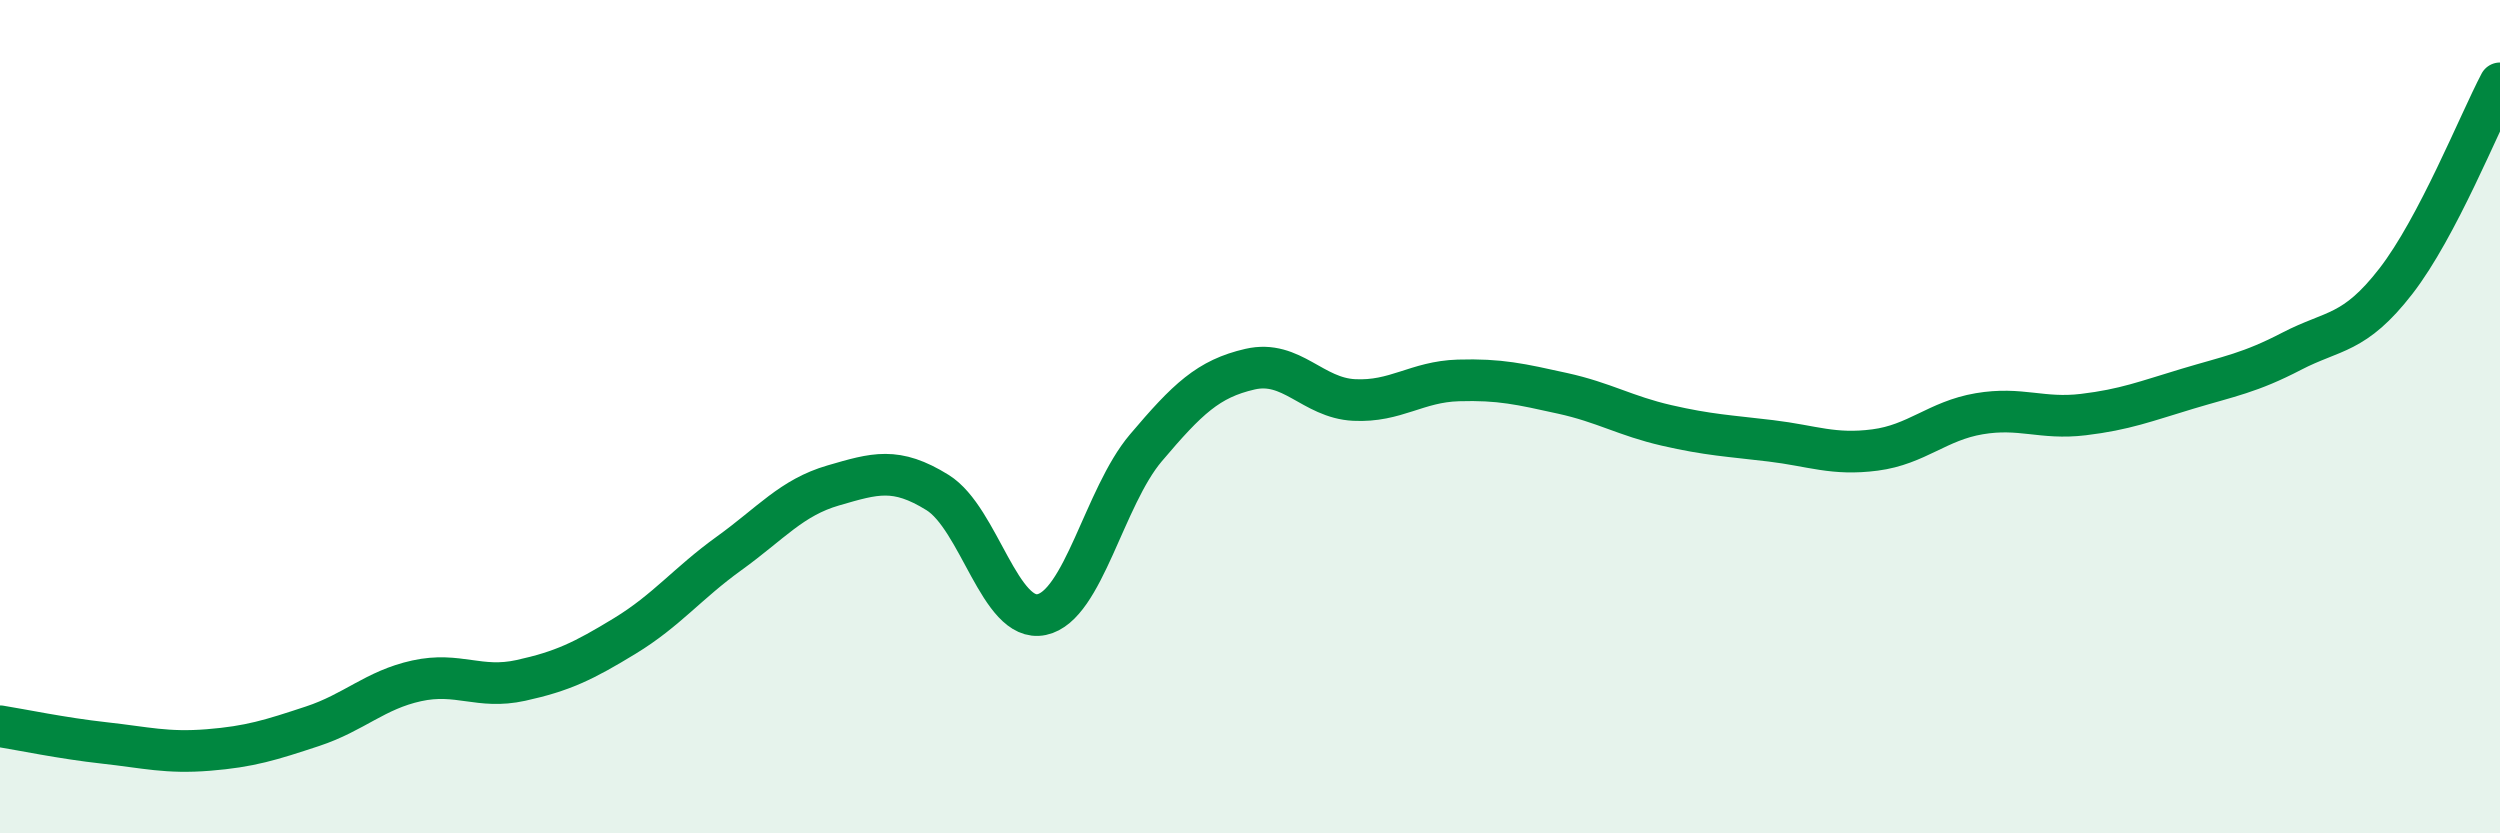 
    <svg width="60" height="20" viewBox="0 0 60 20" xmlns="http://www.w3.org/2000/svg">
      <path
        d="M 0,17.43 C 0.5,17.51 1.5,17.72 2.5,17.83 C 3.5,17.94 4,18.08 5,18 C 6,17.92 6.5,17.76 7.5,17.43 C 8.5,17.1 9,16.56 10,16.34 C 11,16.12 11.5,16.55 12.5,16.33 C 13.5,16.11 14,15.87 15,15.26 C 16,14.65 16.5,14 17.5,13.28 C 18.5,12.56 19,11.94 20,11.65 C 21,11.36 21.5,11.2 22.5,11.82 C 23.5,12.44 24,14.96 25,14.75 C 26,14.54 26.5,11.93 27.5,10.75 C 28.5,9.57 29,9.09 30,8.86 C 31,8.63 31.5,9.55 32.5,9.6 C 33.5,9.65 34,9.16 35,9.13 C 36,9.1 36.5,9.22 37.5,9.44 C 38.5,9.66 39,9.98 40,10.21 C 41,10.44 41.5,10.46 42.5,10.58 C 43.5,10.7 44,10.93 45,10.8 C 46,10.67 46.5,10.1 47.5,9.93 C 48.5,9.76 49,10.07 50,9.95 C 51,9.83 51.5,9.63 52.5,9.33 C 53.5,9.03 54,8.95 55,8.43 C 56,7.91 56.5,8.04 57.5,6.75 C 58.5,5.46 59.5,2.95 60,2L60 20L0 20Z"
        fill="#008740"
        opacity="0.1"
        stroke-linecap="round"
        stroke-linejoin="round"
      />
      <path
        d="M 0,17.43 C 0.5,17.51 1.5,17.72 2.5,17.83 C 3.5,17.94 4,18.08 5,18 C 6,17.92 6.5,17.76 7.5,17.43 C 8.5,17.1 9,16.56 10,16.34 C 11,16.12 11.5,16.55 12.5,16.33 C 13.5,16.11 14,15.87 15,15.26 C 16,14.65 16.5,14 17.5,13.28 C 18.5,12.56 19,11.94 20,11.65 C 21,11.36 21.5,11.2 22.5,11.82 C 23.5,12.44 24,14.96 25,14.75 C 26,14.54 26.5,11.93 27.5,10.75 C 28.5,9.57 29,9.09 30,8.86 C 31,8.63 31.5,9.55 32.5,9.6 C 33.5,9.65 34,9.16 35,9.13 C 36,9.1 36.5,9.22 37.5,9.44 C 38.5,9.66 39,9.98 40,10.21 C 41,10.44 41.5,10.46 42.5,10.58 C 43.5,10.7 44,10.93 45,10.8 C 46,10.67 46.5,10.1 47.5,9.93 C 48.5,9.76 49,10.07 50,9.95 C 51,9.83 51.5,9.63 52.5,9.33 C 53.5,9.03 54,8.95 55,8.43 C 56,7.91 56.5,8.04 57.5,6.75 C 58.5,5.46 59.5,2.95 60,2"
        stroke="#008740"
        stroke-width="1"
        fill="none"
        stroke-linecap="round"
        stroke-linejoin="round"
      />
    </svg>
  